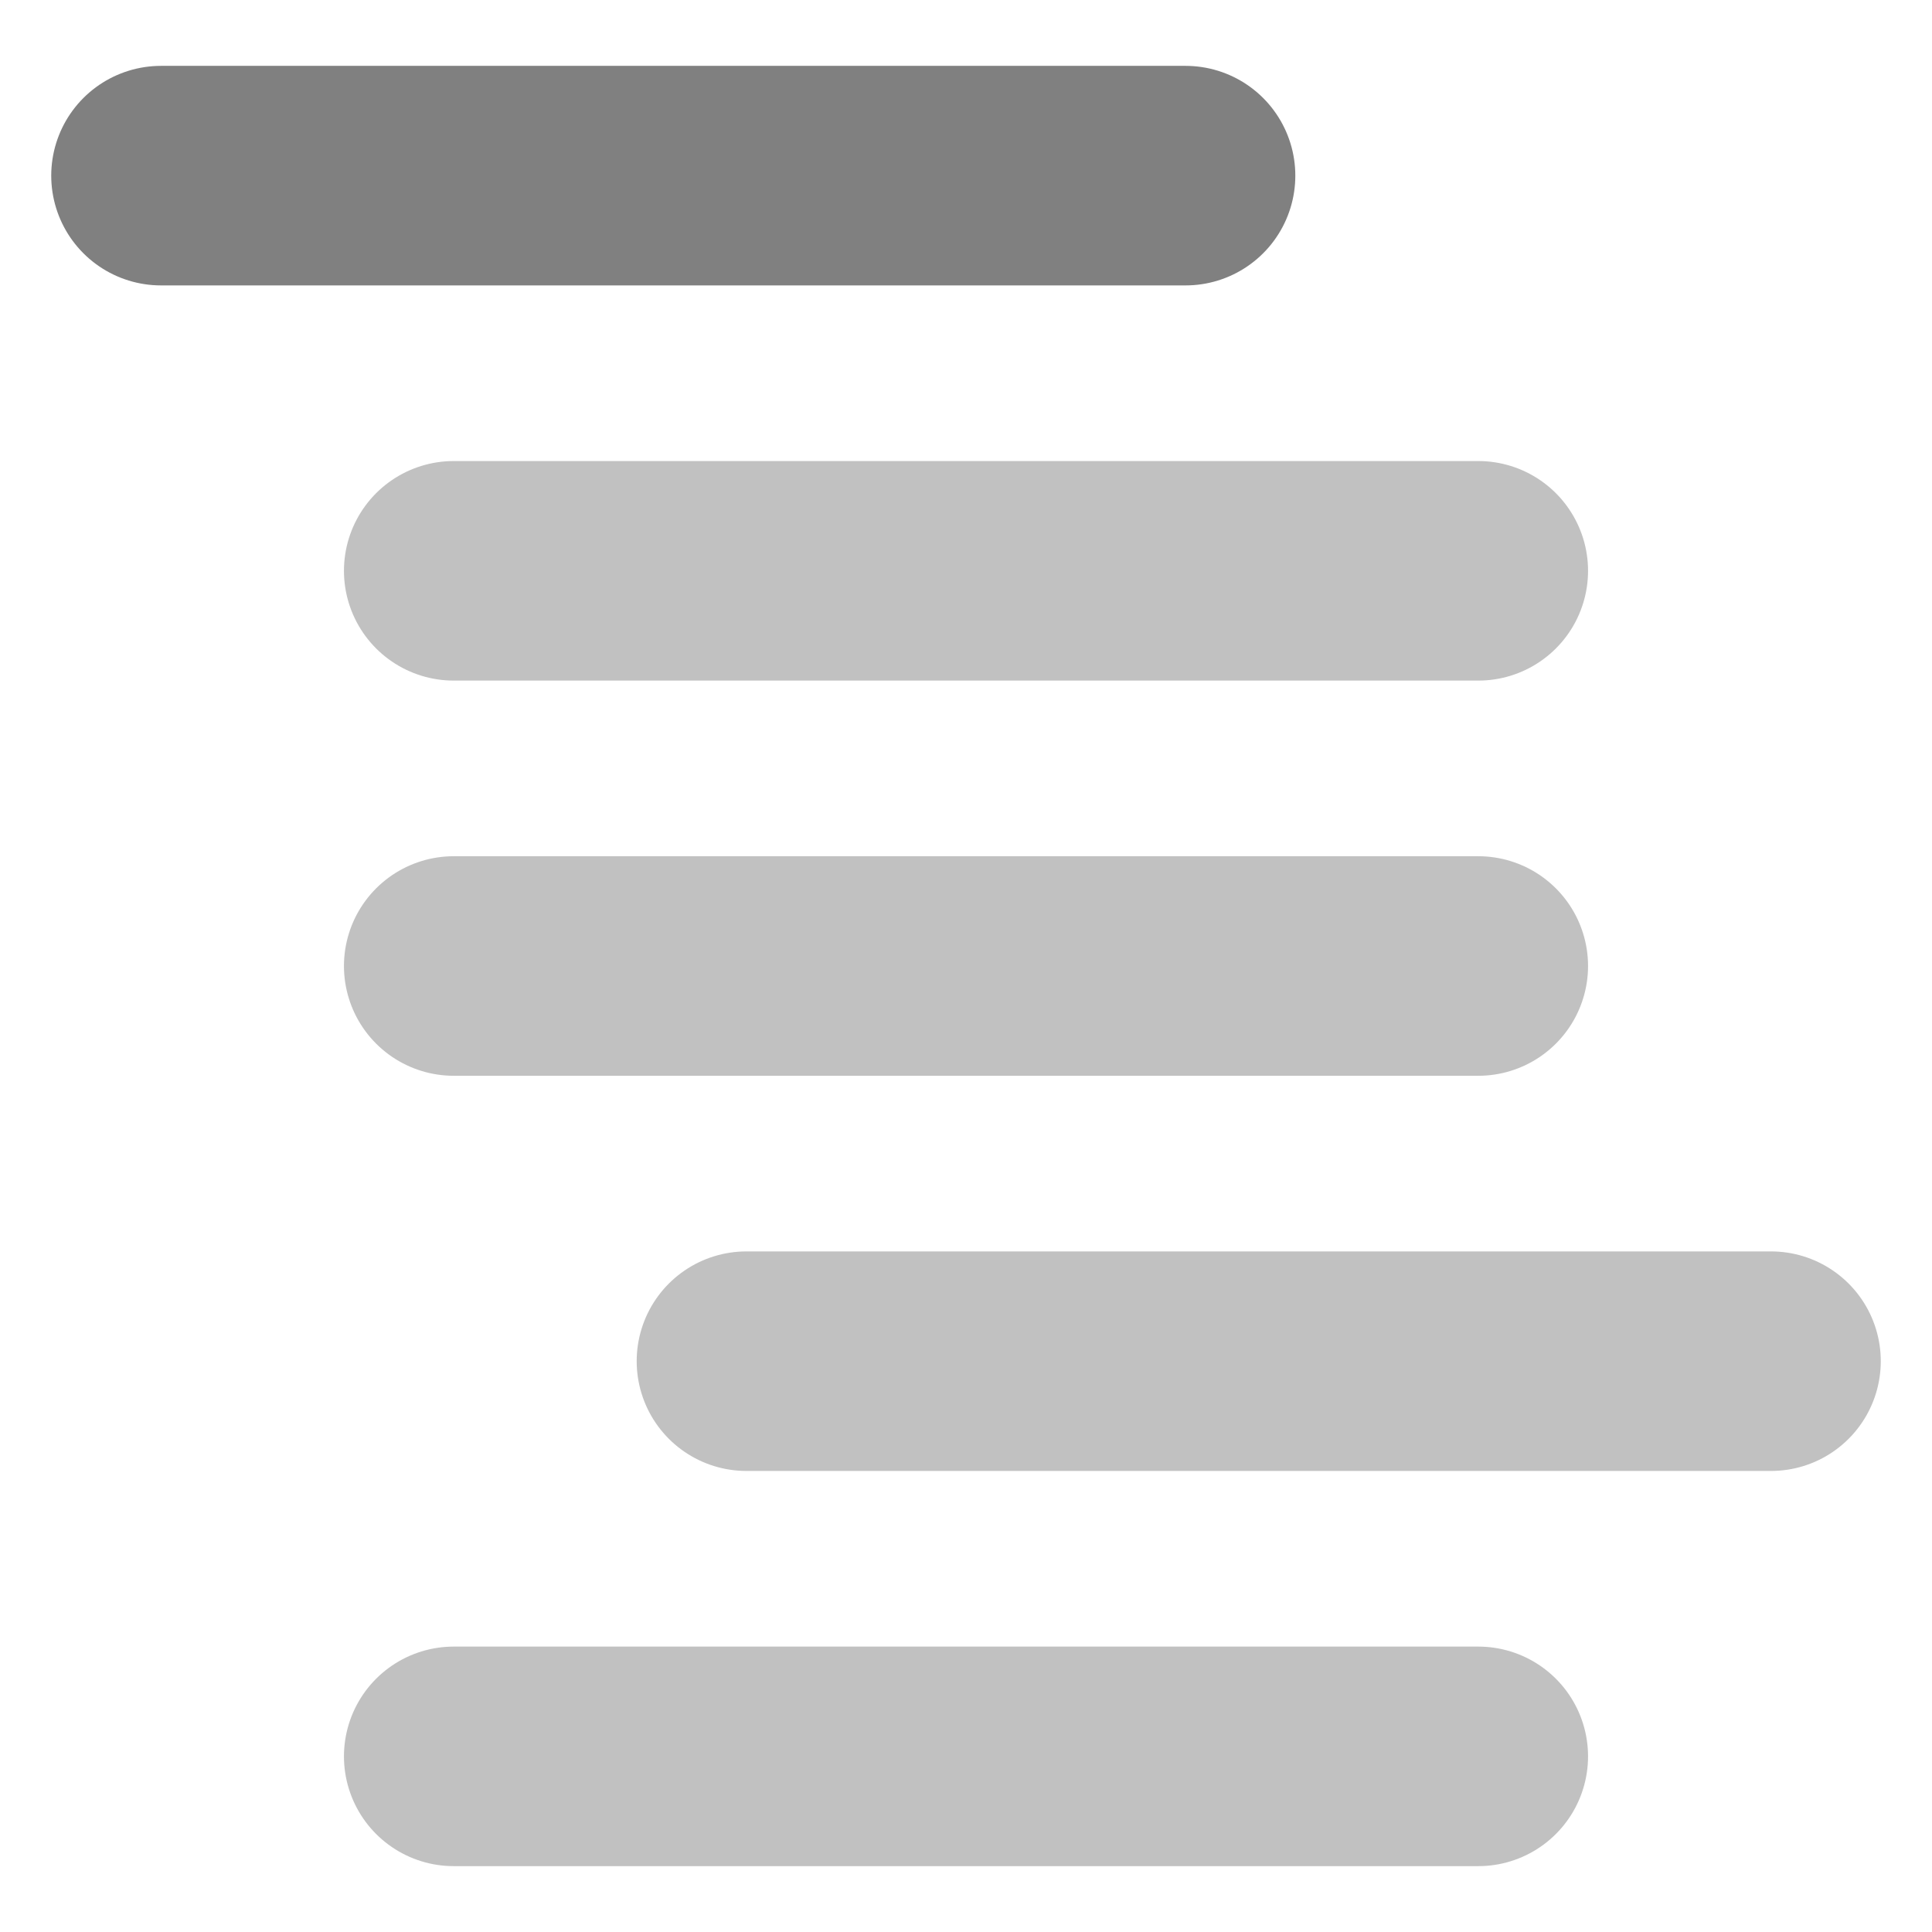 <?xml version="1.0" encoding="UTF-8" standalone="no"?>
<svg xmlns="http://www.w3.org/2000/svg" viewBox="0 0 264 264" height="264" width="264">
 <defs>
  <linearGradient id="plate" x1="25%" y1="0%" x2="75%" y2="100%">
   <stop offset="0%" stop-color="#ebf4fa" />
   <stop offset="50%" stop-color="#d2e2e8" />
   <stop offset="100%" stop-color="#b2d2d8" />
  </linearGradient>
 </defs>
 <style type="text/css"><![CDATA[
  svg { fill: transparent; }
	#postings { stroke: #808080; stroke-width: 30; fill: none; stroke-linecap: round; }
	#replies { stroke: #c1c1c1; stroke-width: 30; fill: none; stroke-linecap: round; }
  ]]></style>
 <g>
  <path id="postings" d="M 22,24 h 140" />
  <path id="replies" d="M 62,78 h 140 m -140,54 h 140 m -100,54 h 140 m -180,54 h 140" />
 </g>
</svg>